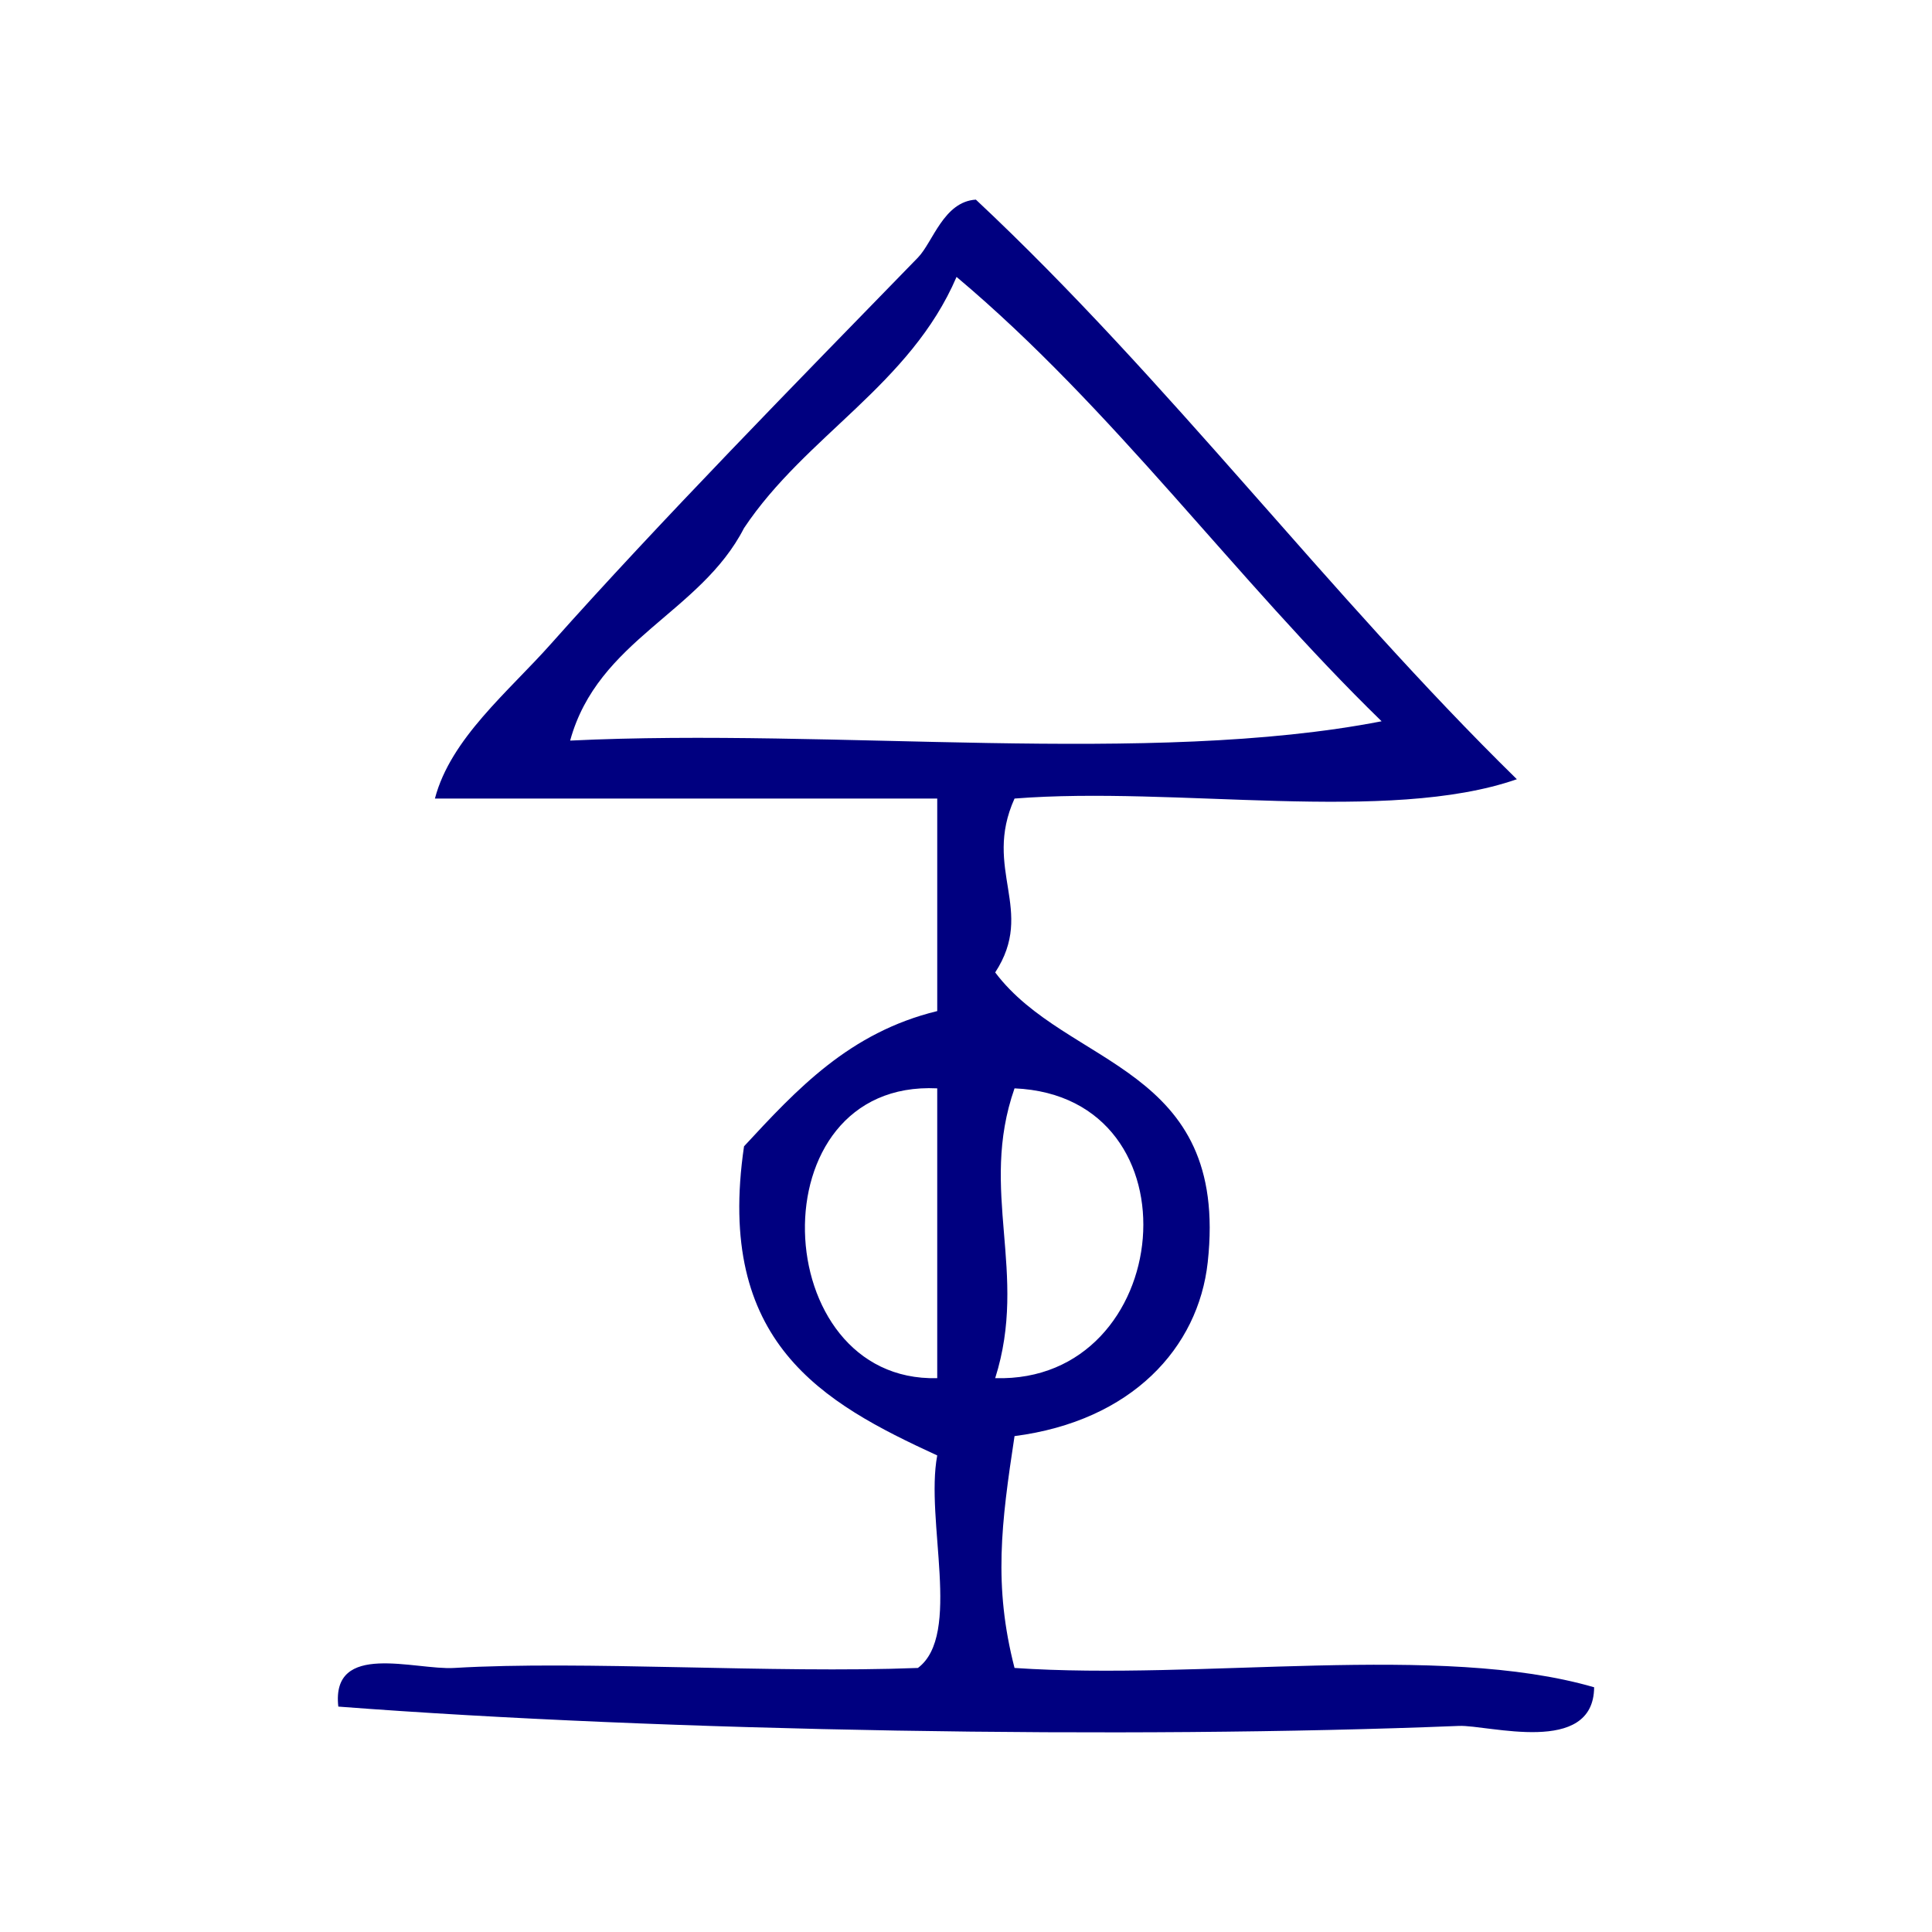 <?xml version="1.0" encoding="UTF-8" standalone="no"?>
<!-- Generator: Adobe Illustrator 15.0.0, SVG Export Plug-In . SVG Version: 6.00 Build 0)  -->

<svg
   xmlns:dc="http://purl.org/dc/elements/1.1/"
   xmlns:cc="http://creativecommons.org/ns#"
   xmlns:rdf="http://www.w3.org/1999/02/22-rdf-syntax-ns#"
   xmlns:svg="http://www.w3.org/2000/svg"
   xmlns="http://www.w3.org/2000/svg"
   xmlns:sodipodi="http://sodipodi.sourceforge.net/DTD/sodipodi-0.dtd"
   xmlns:inkscape="http://www.inkscape.org/namespaces/inkscape"
   version="1.1"
   id="Calque_1"
   x="0px"
   y="0px"
   width="100px"
   height="100px"
   viewBox="0 0 100 100"
   style="enable-background:new 0 0 100 100;"
   xml:space="preserve"
   sodipodi:docname="unideo-29-god.svg"
   inkscape:version="0.92.4 (5da689c313, 2019-01-14)"><defs
   id="defs13" /><sodipodi:namedview
   pagecolor="#ffffff"
   bordercolor="#666666"
   borderopacity="1"
   objecttolerance="10"
   gridtolerance="10"
   guidetolerance="10"
   inkscape:pageopacity="0"
   inkscape:pageshadow="2"
   inkscape:window-width="1106"
   inkscape:window-height="747"
   id="namedview11"
   showgrid="false"
   inkscape:zoom="2.36"
   inkscape:cx="-27.330508"
   inkscape:cy="50"
   inkscape:window-x="1504"
   inkscape:window-y="207"
   inkscape:window-maximized="0"
   inkscape:current-layer="Calque_1" />
<g
   id="g8"
   style="fill:#000080;fill-opacity:1"
   inkscape:export-filename="unideo-29-god.png"
   inkscape:export-xdpi="96"
   inkscape:export-ydpi="96">
	<g
   id="g6"
   style="fill:#000080;fill-opacity:1">
		<g
   id="g4"
   style="fill:#000080;fill-opacity:1">
			<path
   d="M78.512,40.333c-6.677,2.324-17.66,0.341-26,1c-1.664,3.685,1.109,5.766-1.001,9c3.71,4.936,12.122,4.77,11.001,15     c-0.486,4.435-3.938,8.213-10,9c-0.688,4.529-1.098,7.734,0,12c9.672,0.661,21.992-1.326,30,1c-0.026,3.576-5.484,1.938-7,2     c-17.113,0.693-41.193,0.285-58.001-1c-0.381-3.403,3.96-1.878,6-2c6.615-0.396,16.479,0.293,24,0c2.289-1.712,0.367-7.633,1-11     c-5.938-2.729-11.495-5.838-10-16c2.725-2.941,5.444-5.89,10-7c0-3.667,0-7.333,0-11c-8.667,0-17.333,0-26,0     c0.816-3.112,3.808-5.532,6-8c5.569-6.263,12.763-13.591,19-20c0.777-0.798,1.329-2.898,3-3     C60.495,19.682,68.748,30.763,78.512,40.333z M38.511,27.333c-2.26,4.406-7.564,5.77-9,11c13.669-0.663,29.996,1.33,42.001-1     c-7.602-7.398-13.851-16.149-22.001-23C47.108,19.929,41.712,22.534,38.511,27.333z M48.511,71.333c0-5,0-10,0-15     C39.067,55.872,39.697,71.569,48.511,71.333z M51.511,71.333c9.308,0.275,10.73-14.577,1.001-15     C50.647,61.662,53.243,65.865,51.511,71.333z"
   id="path2"
   style="fill:#000080;fill-opacity:1" />
		</g>
	</g>
</g>
</svg>